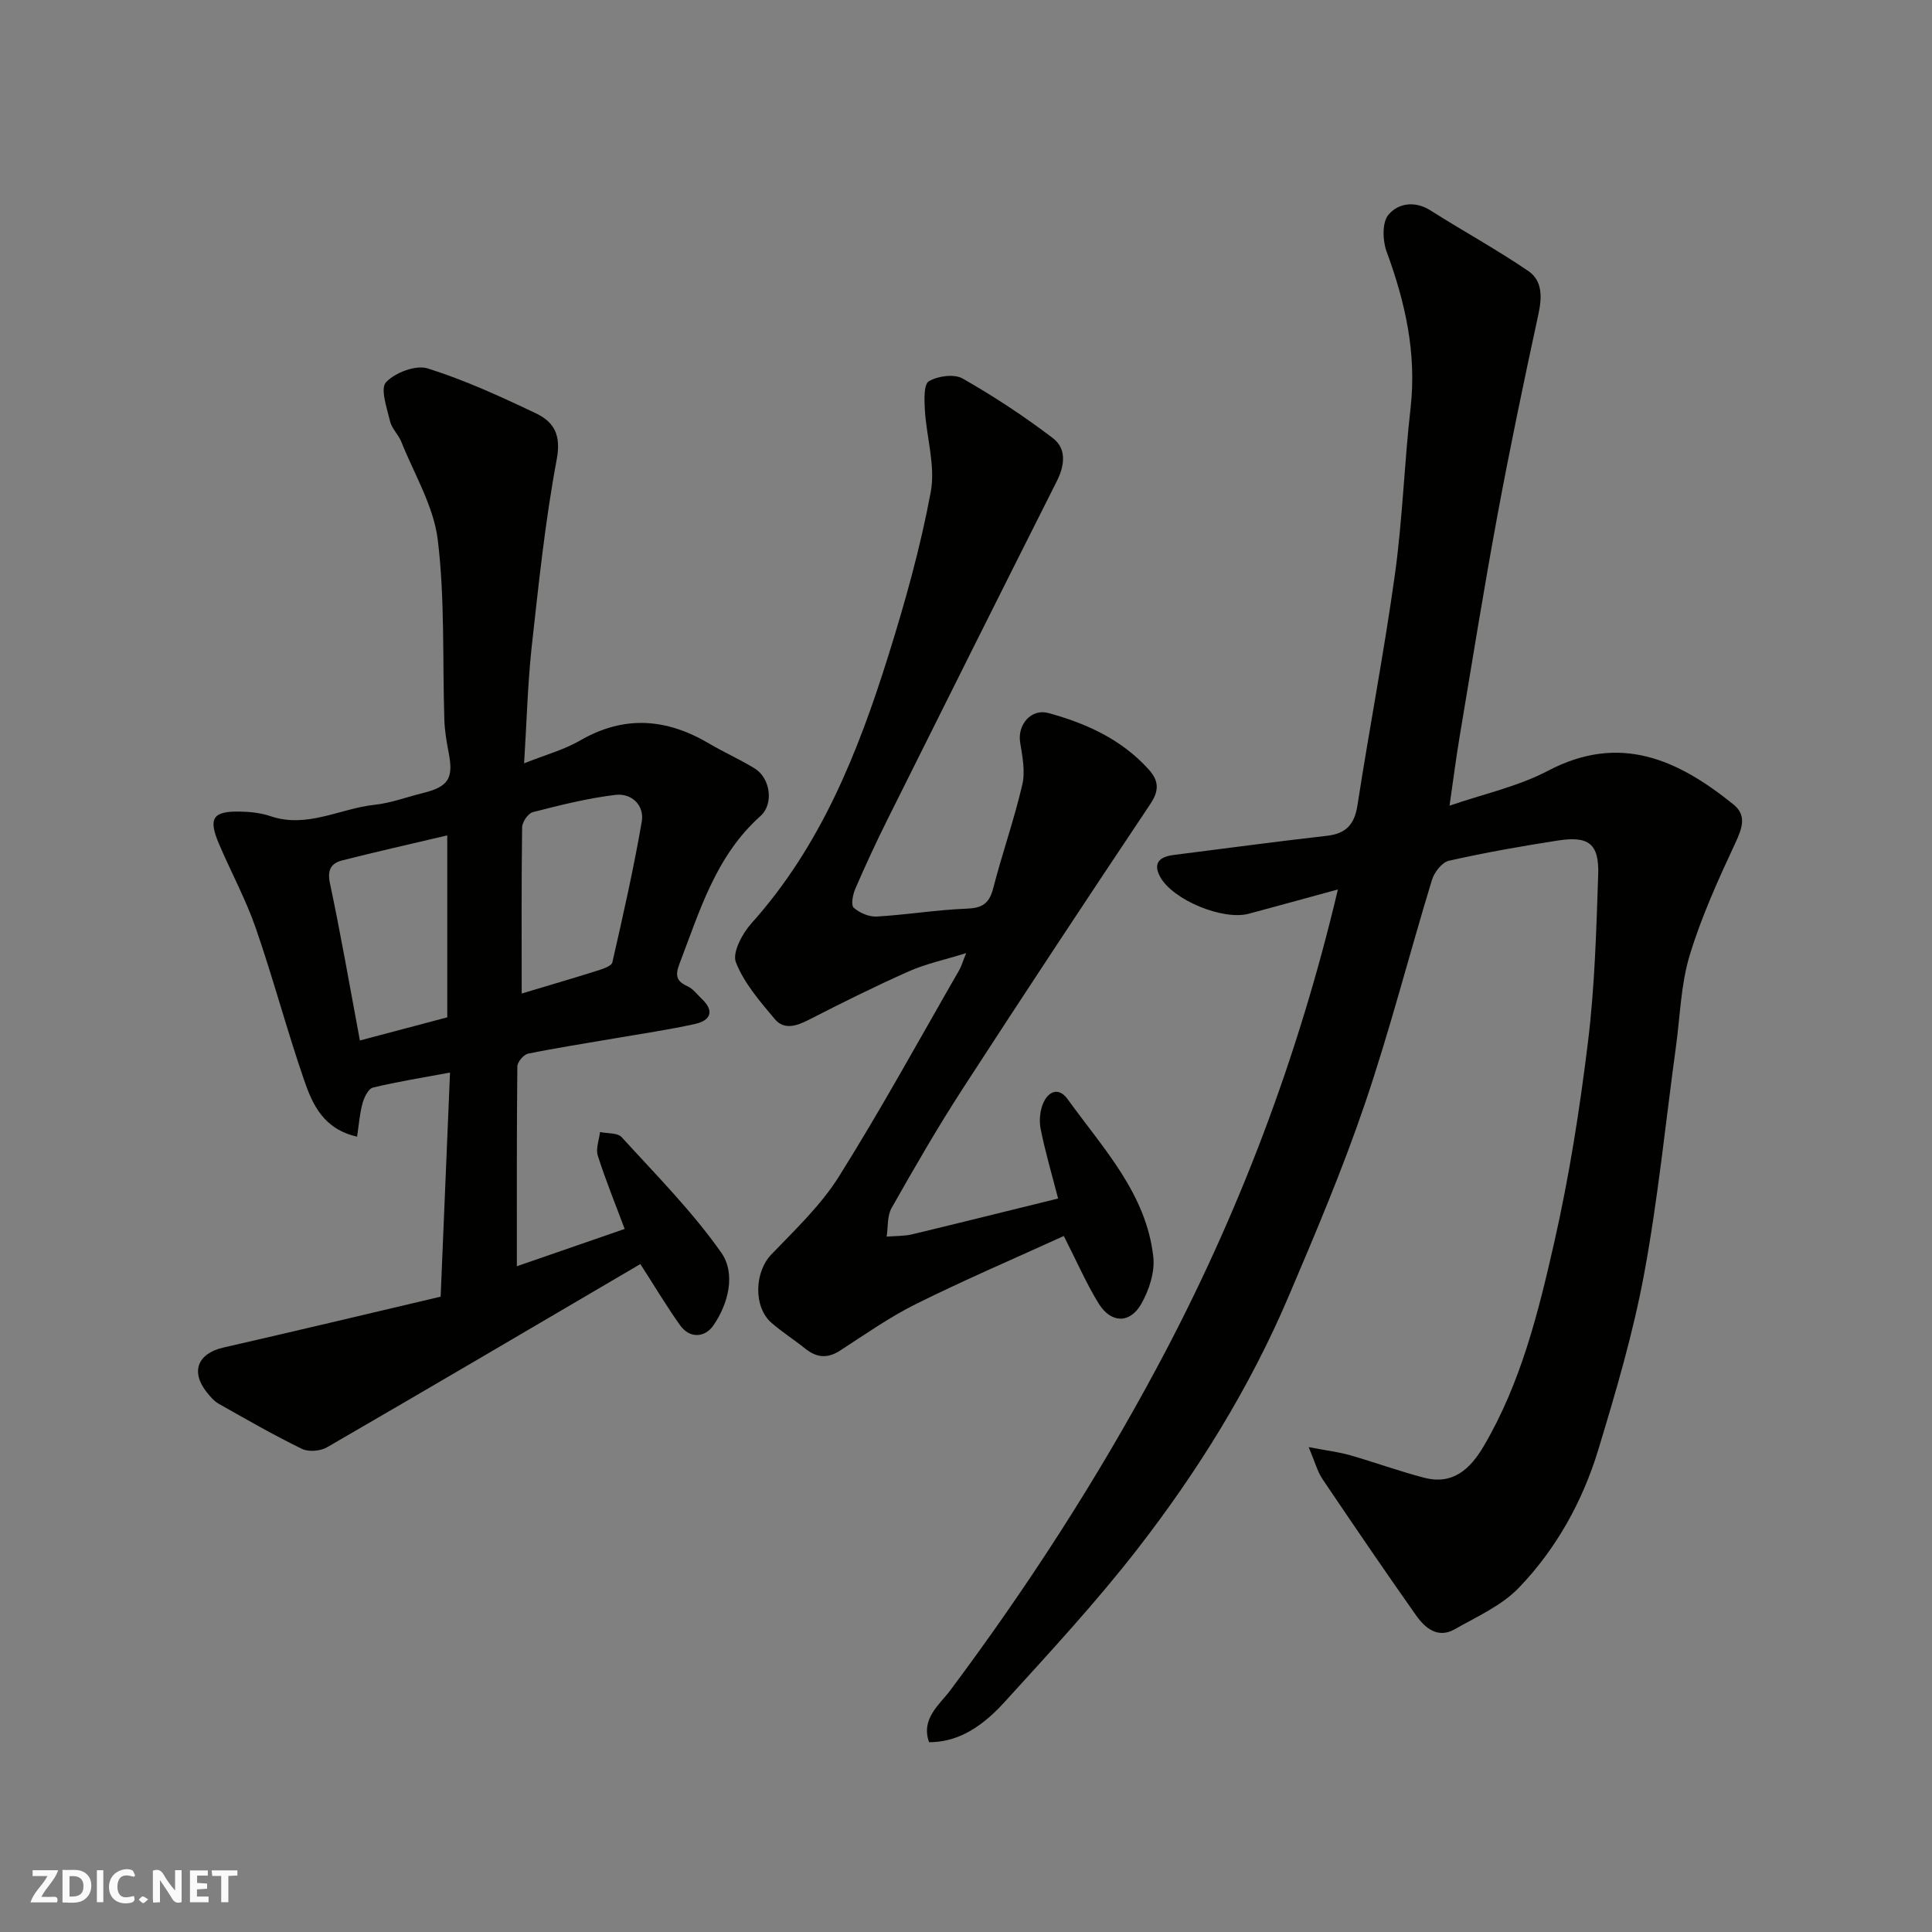<svg enable-background="new 0 0 400 400" viewBox="0 0 400 400" xmlns="http://www.w3.org/2000/svg"><rect x="0" y="0" width="400" height="400" fill="#808080" stroke="none"/><g fill="#fafafb"><path d="m37.59 393.81c-.92.31-1.52.05-2-.78-.7-1.2-1.52-2.34-2.47-3.78v4.59c-.55.03-.95.05-1.41.07-.03-.37-.06-.64-.06-.91 0-1.91 0-3.81 0-5.7 1.13-.41 1.77-.03 2.29.91.62 1.11 1.38 2.14 2.31 3.19v-4.2h1.35v6.61z"/><path d="m12.94 393.88v-6.75c1.9.19 3.93-.54 5.37 1.29.8 1.01.78 2.88.03 3.97-1.37 1.97-3.4 1.51-5.4 1.49m1.45-1.22c2.04.12 2.92-.58 2.89-2.21-.03-1.51-.98-2.19-2.89-2z"/><path d="m11.81 393.87h-5.49c.68-2.18 2.47-3.48 3.51-5.45h-3.08v-1.21h5.29c-.71 2.13-2.44 3.48-3.47 5.51.86 0 1.63.04 2.39-.01.79-.05 1.14.21.85 1.16"/><path d="m39.33 393.86v-6.61h3.7v1.07h-2.22v1.52c.68.04 1.34.09 2.07.13v1.07c-.72.05-1.38.09-2.1.14v1.48h2.4v1.19h-3.85z"/><path d="m27.71 388.56c-1.15-.3-2.46-.61-3.1.64-.37.73-.41 1.93-.06 2.67.63 1.35 1.99.93 3.17.68.35.94-.01 1.32-.93 1.46-1.62.25-3.05-.27-3.76-1.48-.73-1.24-.6-3.03.31-4.17.88-1.11 2.71-1.7 4-1.16.32.13.44.74.65 1.12-.1.08-.19.16-.28.24"/><path d="m49.15 387.24v1.07c-.59.02-1.17.05-1.87.08v5.44h-1.48v-5.44h-1.85c-.05-.4-.08-.73-.13-1.15z"/><path d="m20.06 387.21h1.33v6.62h-1.33z"/><path d="m30.68 393.25c-.49.38-.8.79-1.05.76-.32-.05-.6-.45-.9-.7.26-.24.51-.64.8-.67.29-.04.62.3 1.15.61"/></g><path d="m277 184.15c-6.56 1.79-12.5 3.43-18.46 5.03-5.36 1.43-15.78-2.86-18.37-7.69-1.56-2.92.05-4.13 2.84-4.48 10.55-1.33 21.09-2.76 31.66-3.96 4.01-.45 5.76-2.33 6.38-6.34 2.47-15.97 5.54-31.84 7.76-47.84 1.58-11.38 1.93-22.93 3.23-34.36 1.29-11.33-1.09-21.91-4.96-32.43-.84-2.27-.95-6 .37-7.6 1.96-2.37 5.41-3 8.7-.92 6.71 4.25 13.71 8.08 20.27 12.55 2.96 2.01 2.85 5.46 2.08 9-3 13.84-5.9 27.71-8.48 41.63-2.82 15.24-5.27 30.55-7.83 45.84-.75 4.49-1.32 9-2.08 14.23 6.97-2.41 14.14-3.95 20.39-7.23 14.91-7.84 26.91-2.29 38.39 6.97 2.75 2.22 1.85 4.84.44 7.88-3.55 7.62-7.07 15.34-9.5 23.36-1.83 6.03-1.97 12.57-2.84 18.88-2.15 15.72-3.71 31.55-6.6 47.13-2.28 12.27-5.84 24.35-9.47 36.31-3.25 10.71-8.69 20.55-16.46 28.62-3.57 3.71-8.7 5.99-13.3 8.6-3.49 1.97-6.12-.26-7.98-2.89-6.58-9.33-13-18.76-19.38-28.22-1.04-1.54-1.52-3.46-2.85-6.61 3.75.72 6.22 1.01 8.57 1.68 5.15 1.47 10.2 3.33 15.39 4.67 5.92 1.53 9.51-1.85 12.27-6.54 7.71-13.09 11.32-27.7 14.62-42.25 3.1-13.66 5.28-27.58 6.98-41.5 1.4-11.44 1.72-23.04 2.11-34.58.21-6.39-1.95-8.06-8.33-7.07-7.57 1.17-15.13 2.51-22.59 4.19-1.43.32-3.03 2.41-3.51 4-4.7 15.4-8.68 31.03-13.86 46.27-4.6 13.54-10.2 26.76-15.81 39.93-8.03 18.86-18.81 36.22-31.34 52.36-8.57 11.03-18.12 21.34-27.53 31.69-5.46 6-10.41 8.23-15.56 8.25-1.76-4.84 2.14-7.75 4.35-10.7 15.96-21.35 30.38-43.63 42.97-67.15 16.7-31.18 29.08-63.89 37.32-98.71z" fill="#010100"/><path d="m108.51 158.04c4.45-1.77 8.28-2.81 11.6-4.73 9.12-5.28 17.88-4.58 26.68.62 3.09 1.82 6.39 3.29 9.45 5.16 3.23 1.97 4.04 7.33 1.21 9.86-9.25 8.25-12.57 19.61-16.77 30.59-.92 2.42-.67 3.6 1.67 4.66 1.15.52 2 1.71 2.96 2.62 2.68 2.52 1.76 4.46-1.33 5.16-5.55 1.24-11.21 2.05-16.82 3.02-5.95 1.03-11.92 1.94-17.83 3.15-.92.19-2.21 1.72-2.22 2.65-.14 13.58-.1 27.16-.1 41.36 6.98-2.41 14.41-4.98 22.32-7.72-1.94-5.2-3.96-10.13-5.57-15.2-.45-1.42.28-3.23.47-4.86 1.52.32 3.62.12 4.47 1.05 7.09 7.78 14.59 15.33 20.62 23.9 3.04 4.31 1.53 10.55-1.65 15.13-1.67 2.4-4.82 2.81-6.89-.11-2.73-3.84-5.15-7.9-8.2-12.64-21.67 12.71-43.22 25.4-64.86 37.93-1.38.8-3.82 1.01-5.21.33-5.86-2.85-11.52-6.11-17.2-9.32-.98-.55-1.79-1.5-2.51-2.41-3.39-4.27-1.85-8.03 3.43-9.24 14.87-3.39 29.71-6.94 45-10.54.67-15.96 1.3-31.08 1.94-46.4-5.77 1.08-10.91 1.89-15.95 3.11-.95.23-1.82 2.02-2.16 3.25-.59 2.11-.74 4.34-1.13 6.91-6.89-1.54-9.2-6.59-10.92-11.57-3.61-10.44-6.43-21.15-10.05-31.59-2.07-5.98-5.14-11.62-7.63-17.47-2.26-5.3-1.28-6.79 4.41-6.67 2.1.04 4.29.28 6.26.95 7.59 2.58 14.4-1.6 21.58-2.36 3.36-.36 6.63-1.6 9.94-2.42 5.33-1.31 6.4-3.02 5.38-8.34-.43-2.24-.83-4.52-.9-6.8-.4-12.43.13-24.96-1.36-37.26-.84-6.99-4.87-13.6-7.56-20.35-.6-1.49-1.98-2.73-2.33-4.25-.64-2.72-2.06-6.74-.83-8.06 1.88-2.01 6.18-3.63 8.64-2.86 7.69 2.42 15.12 5.83 22.42 9.31 3.68 1.76 5.24 4.42 4.29 9.49-2.44 13.01-3.79 26.23-5.25 39.4-.79 7.58-.98 15.19-1.51 23.56zm-34 57.38c6.34-1.68 12.38-3.28 18.09-4.79 0-12.8 0-25.14 0-37.67-7.54 1.78-14.66 3.37-21.73 5.17-2.27.58-3.16 1.92-2.56 4.74 2.23 10.48 4.05 21.06 6.2 32.55zm33.5-9.72c5.72-1.72 10.68-3.16 15.61-4.72 1.16-.37 2.98-.95 3.16-1.73 2.21-9.67 4.4-19.36 6.09-29.14.58-3.4-2.12-5.93-5.42-5.54-5.77.68-11.47 2.13-17.12 3.57-.98.25-2.21 2.04-2.23 3.14-.16 11.45-.09 22.9-.09 34.42z" fill="#010100"/><path d="m219.07 248.14c-1.27-4.93-2.66-9.61-3.61-14.38-.35-1.78-.15-3.98.63-5.59 1.05-2.2 3.11-3.15 4.96-.59 7.29 10.14 16.27 19.48 17.73 32.65.35 3.15-.88 6.9-2.5 9.74-2.37 4.15-6.29 4.01-8.83-.12-2.55-4.14-4.5-8.65-7.2-13.95-10.06 4.59-20.43 9.03-30.51 14.03-5.53 2.74-10.64 6.35-15.84 9.71-2.59 1.67-4.83 1.46-7.15-.4-2.3-1.84-4.8-3.43-7.02-5.36-3.83-3.35-3.48-10.58-.04-14.15 4.95-5.15 10.28-10.2 14.03-16.19 8.75-13.95 16.66-28.43 24.89-42.71.41-.7.62-1.52 1.42-3.5-4.52 1.41-8.38 2.22-11.9 3.79-7.01 3.11-13.88 6.54-20.7 10.03-2.52 1.29-5.09 2.13-7.01-.15-3.07-3.65-6.37-7.45-8.06-11.77-.79-2 1.33-5.97 3.22-8.07 14.33-15.97 22.04-35.31 28.31-55.31 3.5-11.16 6.67-22.5 8.81-33.98 1.01-5.41-.88-11.33-1.22-17.04-.12-2.03-.24-5.27.83-5.9 1.87-1.09 5.24-1.56 6.99-.56 6.47 3.68 12.73 7.81 18.66 12.32 2.91 2.21 2.49 5.66.82 8.98-11.76 23.34-23.44 46.73-35.1 70.12-2.33 4.68-4.52 9.42-6.6 14.22-.52 1.2-.93 3.38-.33 3.92 1.21 1.08 3.18 1.92 4.78 1.83 6.2-.36 12.38-1.39 18.58-1.63 3.18-.12 4.68-1 5.5-4.14 1.86-7.22 4.36-14.29 6.05-21.55.64-2.73.01-5.85-.45-8.73-.59-3.66 2.28-7.05 5.82-6.09 7.83 2.13 15.08 5.41 20.71 11.59 2.2 2.41 2.32 4.42.41 7.27-13.05 19.53-26 39.13-38.78 58.84-5.23 8.07-10.04 16.42-14.78 24.79-.93 1.64-.71 3.93-1.02 5.92 1.78-.15 3.62-.08 5.34-.49 9.94-2.39 19.87-4.87 30.16-7.4z" fill="#010100"/></svg>